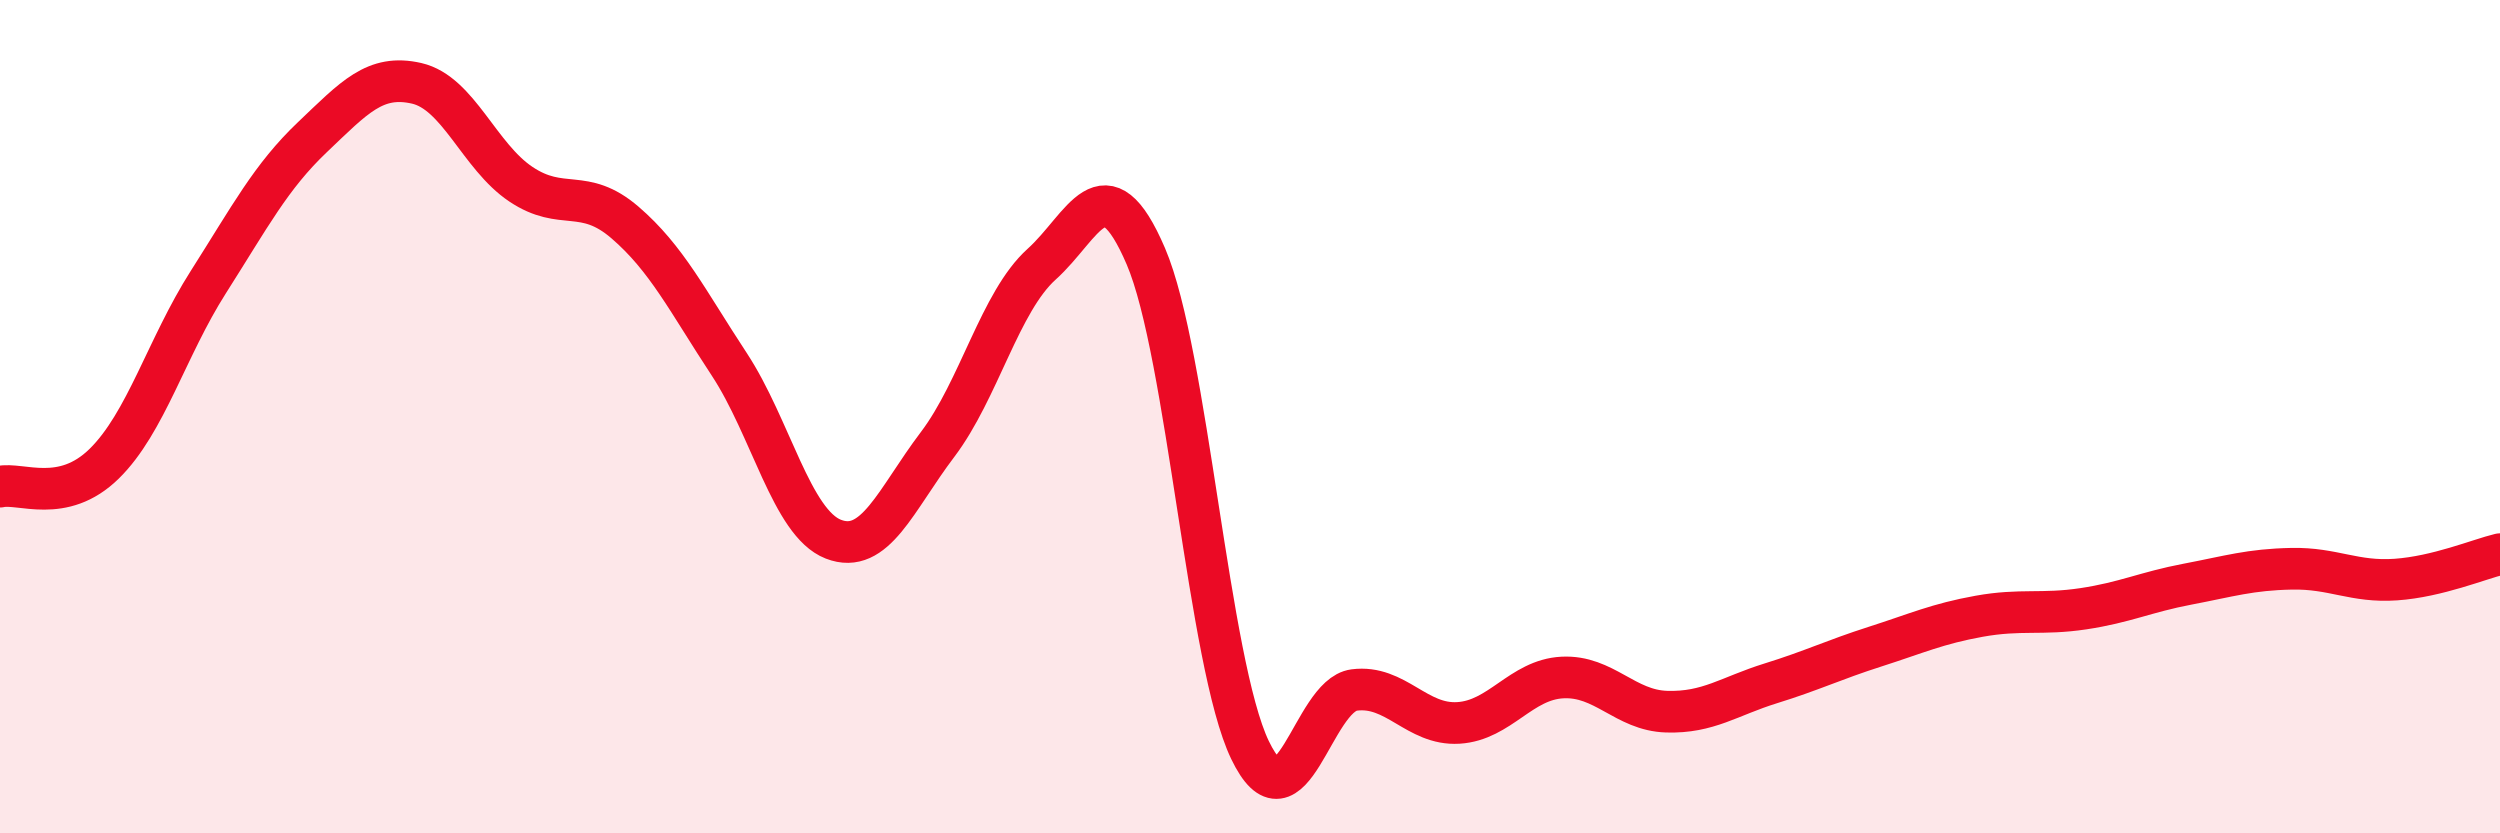 
    <svg width="60" height="20" viewBox="0 0 60 20" xmlns="http://www.w3.org/2000/svg">
      <path
        d="M 0,11.68 C 0.5,11.57 1.5,12.11 2.5,11.13 C 3.5,10.15 4,8.34 5,6.77 C 6,5.2 6.5,4.24 7.5,3.29 C 8.5,2.34 9,1.77 10,2 C 11,2.23 11.5,3.75 12.5,4.42 C 13.5,5.09 14,4.48 15,5.34 C 16,6.2 16.5,7.22 17.5,8.74 C 18.5,10.26 19,12.55 20,12.94 C 21,13.33 21.5,11.99 22.5,10.67 C 23.5,9.35 24,7.24 25,6.34 C 26,5.44 26.5,3.82 27.5,6.15 C 28.5,8.48 29,15.92 30,18 C 31,20.08 31.5,16.69 32.5,16.56 C 33.5,16.43 34,17.41 35,17.35 C 36,17.29 36.5,16.31 37.5,16.26 C 38.5,16.21 39,17.05 40,17.08 C 41,17.11 41.5,16.71 42.5,16.4 C 43.5,16.09 44,15.84 45,15.52 C 46,15.2 46.5,14.97 47.5,14.79 C 48.5,14.61 49,14.76 50,14.61 C 51,14.46 51.5,14.21 52.5,14.02 C 53.5,13.83 54,13.67 55,13.65 C 56,13.63 56.5,13.98 57.5,13.91 C 58.5,13.84 59.5,13.42 60,13.3L60 20L0 20Z"
        fill="#EB0A25"
        opacity="0.1"
        stroke-linecap="round"
        stroke-linejoin="round"
      />
      <path
        d="M 0,11.68 C 0.5,11.57 1.5,12.11 2.5,11.13 C 3.5,10.15 4,8.34 5,6.77 C 6,5.2 6.5,4.24 7.5,3.29 C 8.5,2.34 9,1.77 10,2 C 11,2.23 11.5,3.75 12.5,4.42 C 13.5,5.09 14,4.48 15,5.34 C 16,6.2 16.5,7.22 17.5,8.74 C 18.5,10.26 19,12.55 20,12.94 C 21,13.33 21.5,11.99 22.5,10.67 C 23.5,9.35 24,7.24 25,6.34 C 26,5.44 26.5,3.82 27.5,6.15 C 28.5,8.48 29,15.92 30,18 C 31,20.08 31.5,16.69 32.5,16.56 C 33.5,16.43 34,17.41 35,17.35 C 36,17.29 36.5,16.31 37.5,16.26 C 38.5,16.21 39,17.05 40,17.08 C 41,17.11 41.5,16.71 42.5,16.4 C 43.5,16.09 44,15.84 45,15.52 C 46,15.2 46.5,14.97 47.5,14.79 C 48.5,14.61 49,14.76 50,14.61 C 51,14.46 51.5,14.21 52.5,14.02 C 53.5,13.83 54,13.67 55,13.65 C 56,13.63 56.5,13.98 57.5,13.91 C 58.5,13.84 59.5,13.42 60,13.3"
        stroke="#EB0A25"
        stroke-width="1"
        fill="none"
        stroke-linecap="round"
        stroke-linejoin="round"
      />
    </svg>
  